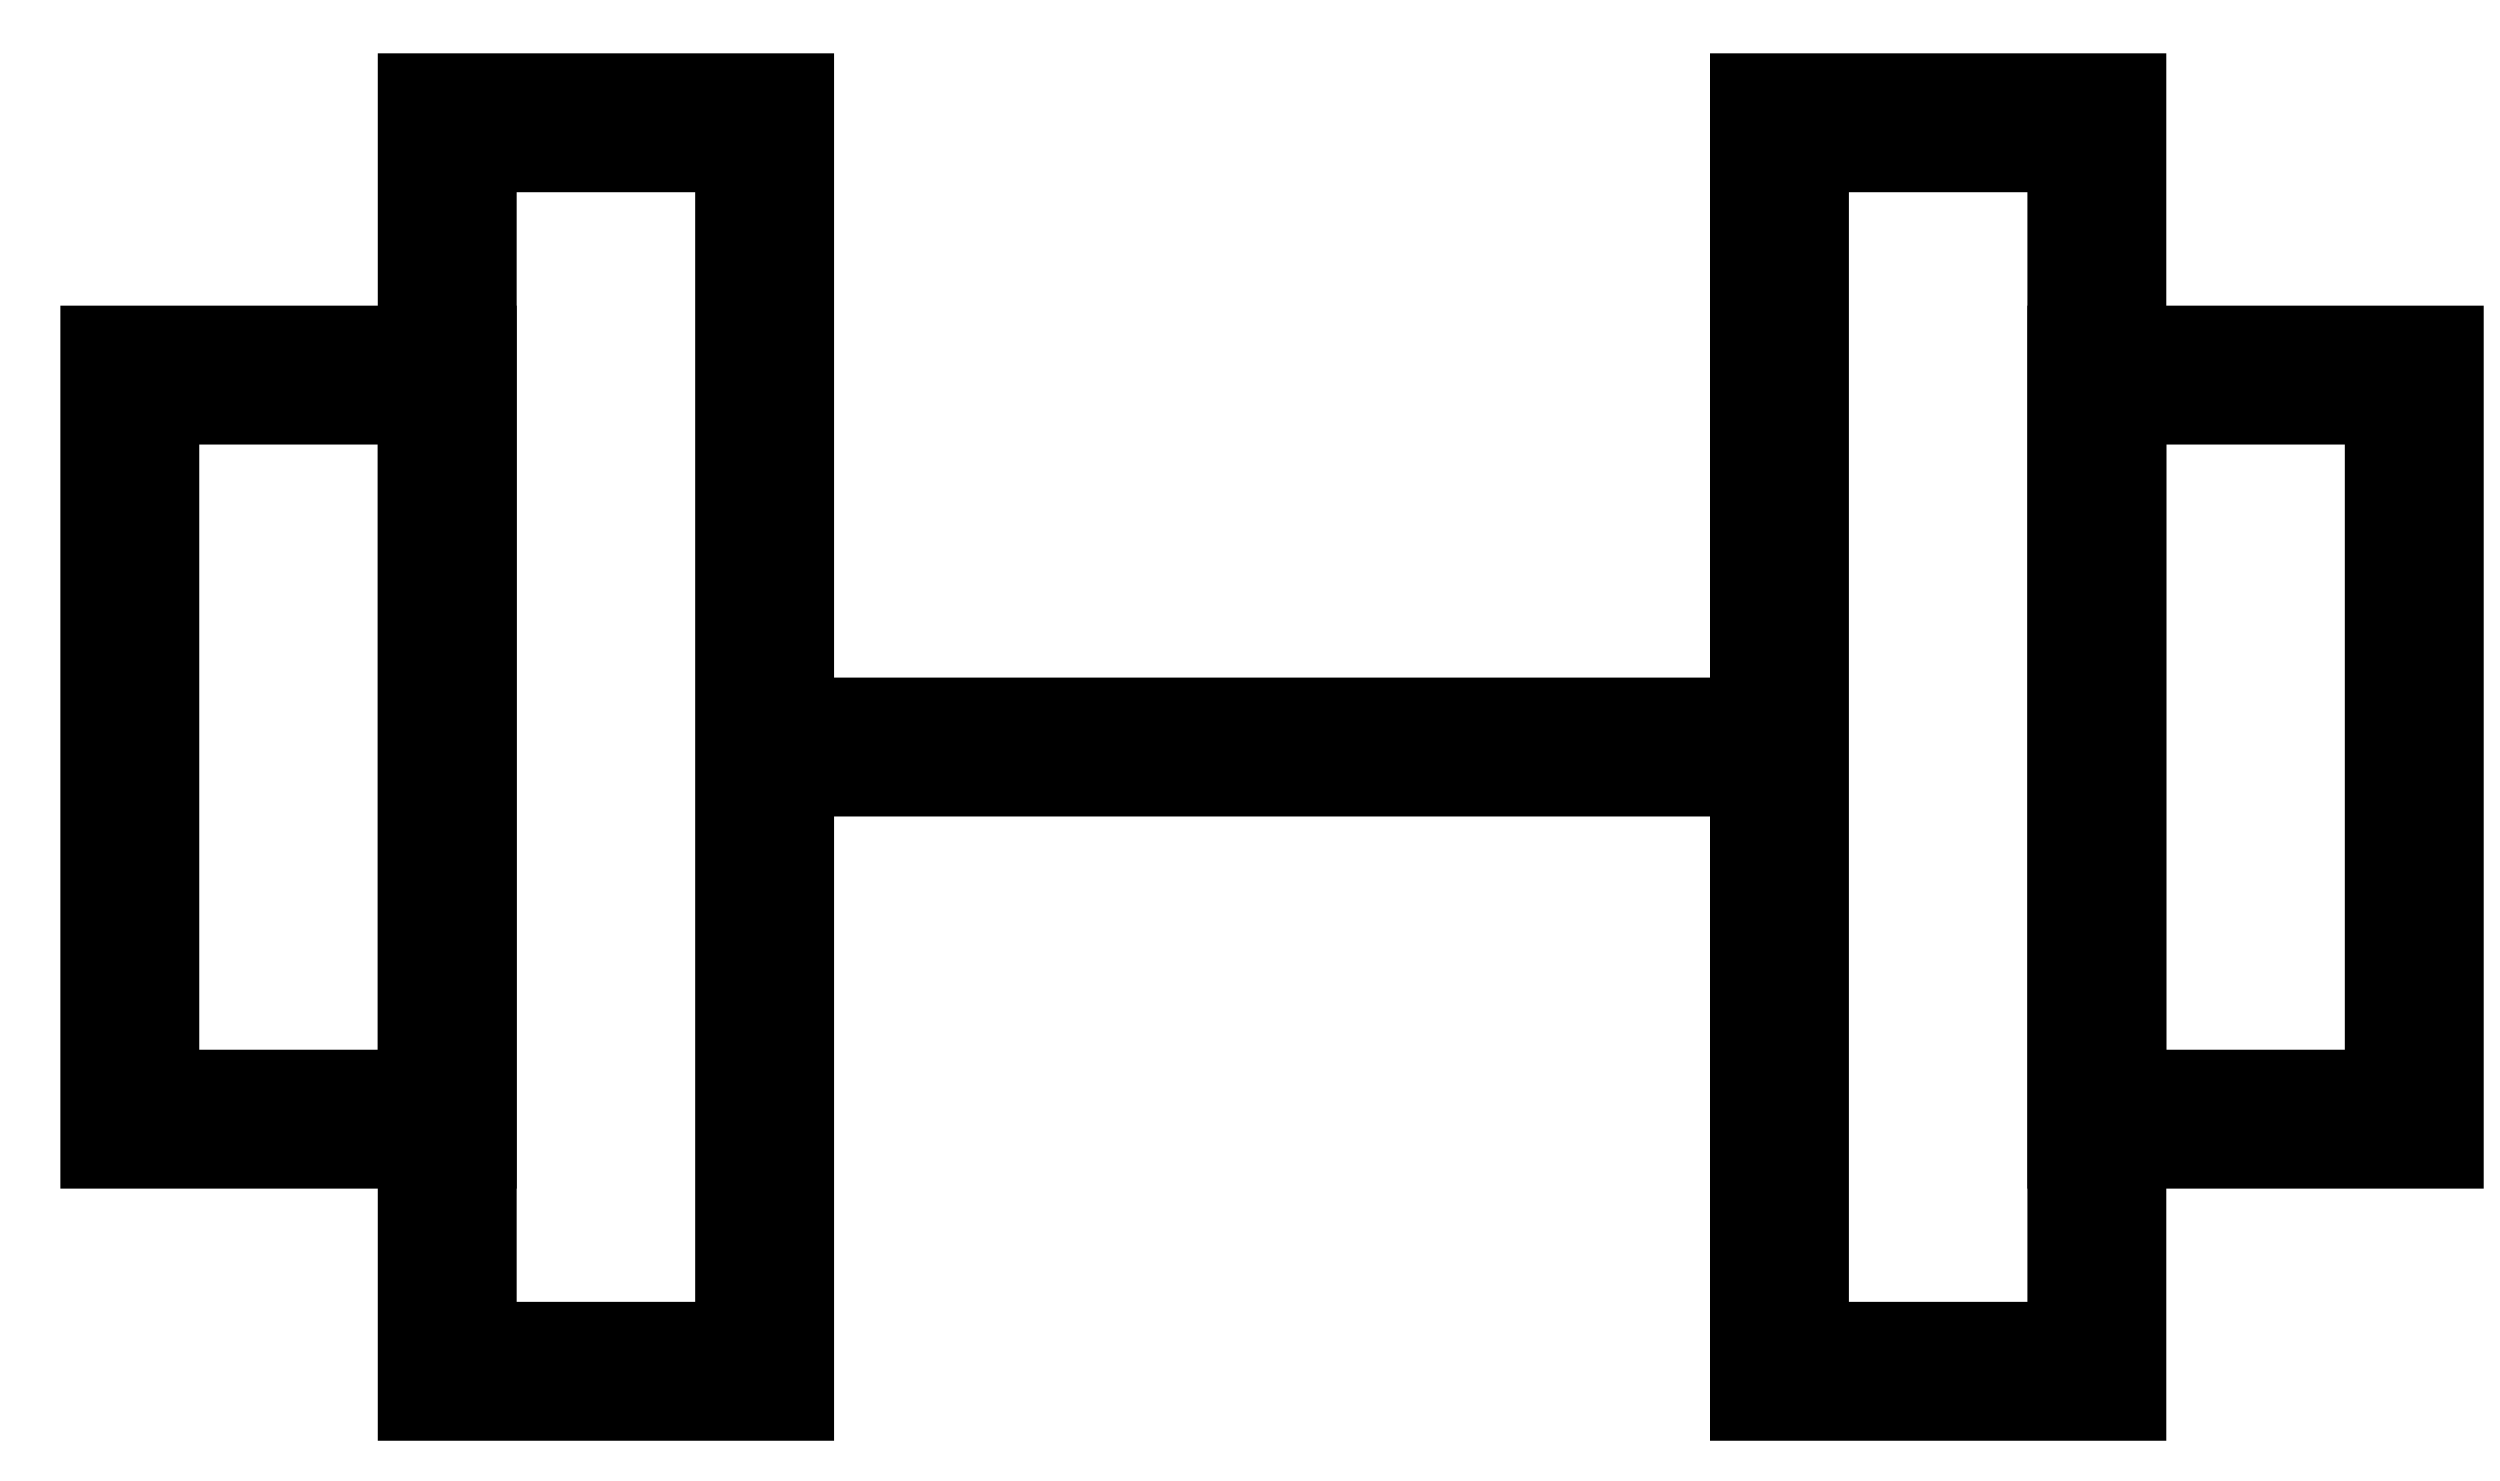 <svg width="27" height="16" viewBox="0 0 27 16" fill="none" xmlns="http://www.w3.org/2000/svg">
<rect x="19.218" y="1.326" width="3.428" height="13.484" stroke="black" stroke-width="1.5"/>
<rect width="3.428" height="13.484" transform="matrix(-1 0 0 1 8.258 1.326)" stroke="black" stroke-width="1.5"/>
<rect x="22.646" y="4.051" width="3.428" height="8.036" stroke="black" stroke-width="1.5"/>
<rect width="3.428" height="8.036" transform="matrix(-1 0 0 1 4.83 4.051)" stroke="black" stroke-width="1.5"/>
<path d="M8.258 8.068H19.218" stroke="black" stroke-width="1.5"/>
</svg>
